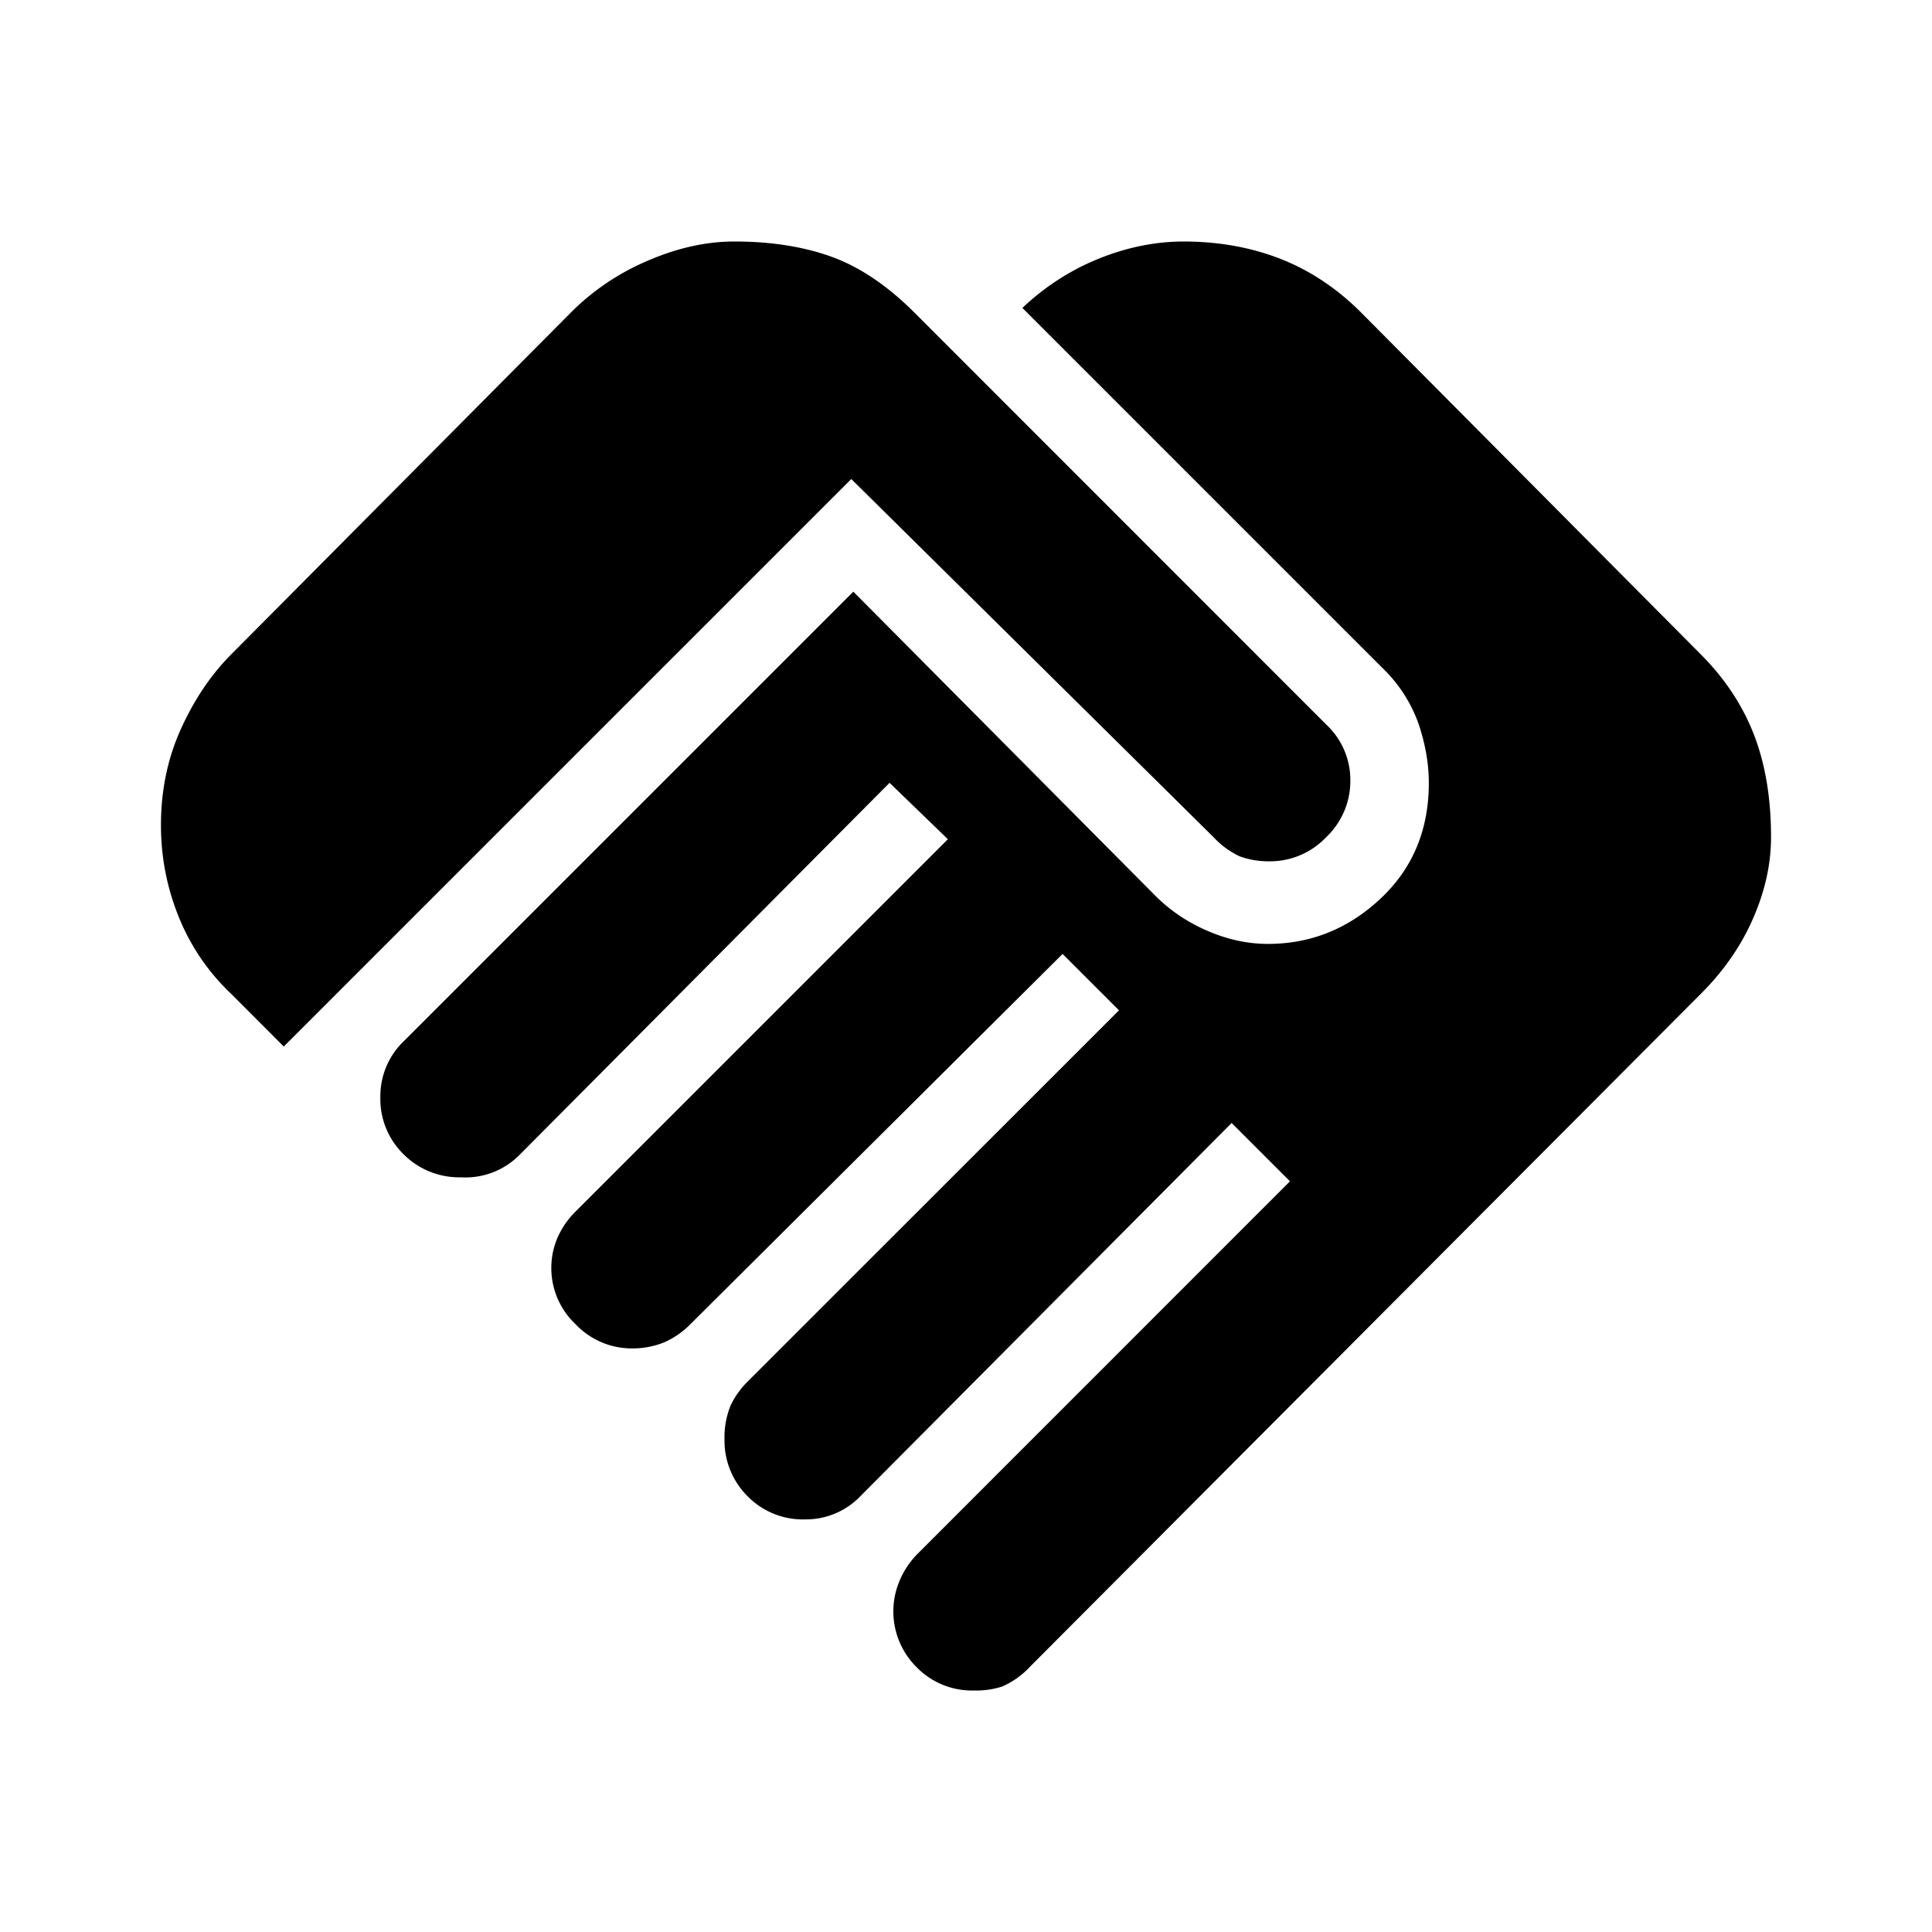 <svg xmlns="http://www.w3.org/2000/svg" width="16" height="16" fill="none" viewBox="0 0 16 16"><path fill="#000" d="M8.067 14a.64.64 0 0 1-.475-.192.65.65 0 0 1-.142-.717.7.7 0 0 1 .15-.224l3.083-3.084L10.2 9.3l-3.067 3.083a.627.627 0 0 1-.467.2.64.64 0 0 1-.474-.191.65.65 0 0 1-.192-.475.7.7 0 0 1 .05-.276.7.7 0 0 1 .133-.191l3.084-3.083L8.8 7.9l-3.083 3.067a.7.7 0 0 1-.217.15.7.7 0 0 1-.267.05.64.64 0 0 1-.466-.2.64.64 0 0 1-.15-.717.7.7 0 0 1 .15-.217L7.85 6.95l-.483-.467L4.3 9.567a.63.63 0 0 1-.483.183.65.65 0 0 1-.476-.192.64.64 0 0 1-.191-.475.63.63 0 0 1 .2-.466L7.067 4.9l2.5 2.517q.183.184.433.292t.5.108q.533 0 .933-.375t.4-.959q0-.232-.083-.483a1.2 1.2 0 0 0-.3-.467L8.467 2.55q.283-.267.633-.408T9.8 2q.433 0 .8.142.367.143.667.441l2.816 2.834q.3.3.442.666t.142.85q0 .334-.15.676t-.434.624L8.533 13.8a.7.7 0 0 1-.233.167.7.7 0 0 1-.233.033M2.35 8.667l-.433-.434a1.8 1.8 0 0 1-.434-.633q-.15-.366-.15-.767 0-.433.167-.8.167-.366.417-.616l2.816-2.834a2 2 0 0 1 .634-.425Q5.733 2 6.083 2q.45 0 .8.125.35.126.684.458L10.983 6a.628.628 0 0 1 .2.467.64.64 0 0 1-.2.466.64.64 0 0 1-.466.2.7.7 0 0 1-.25-.041.7.7 0 0 1-.217-.159l-3-2.966z"/></svg>